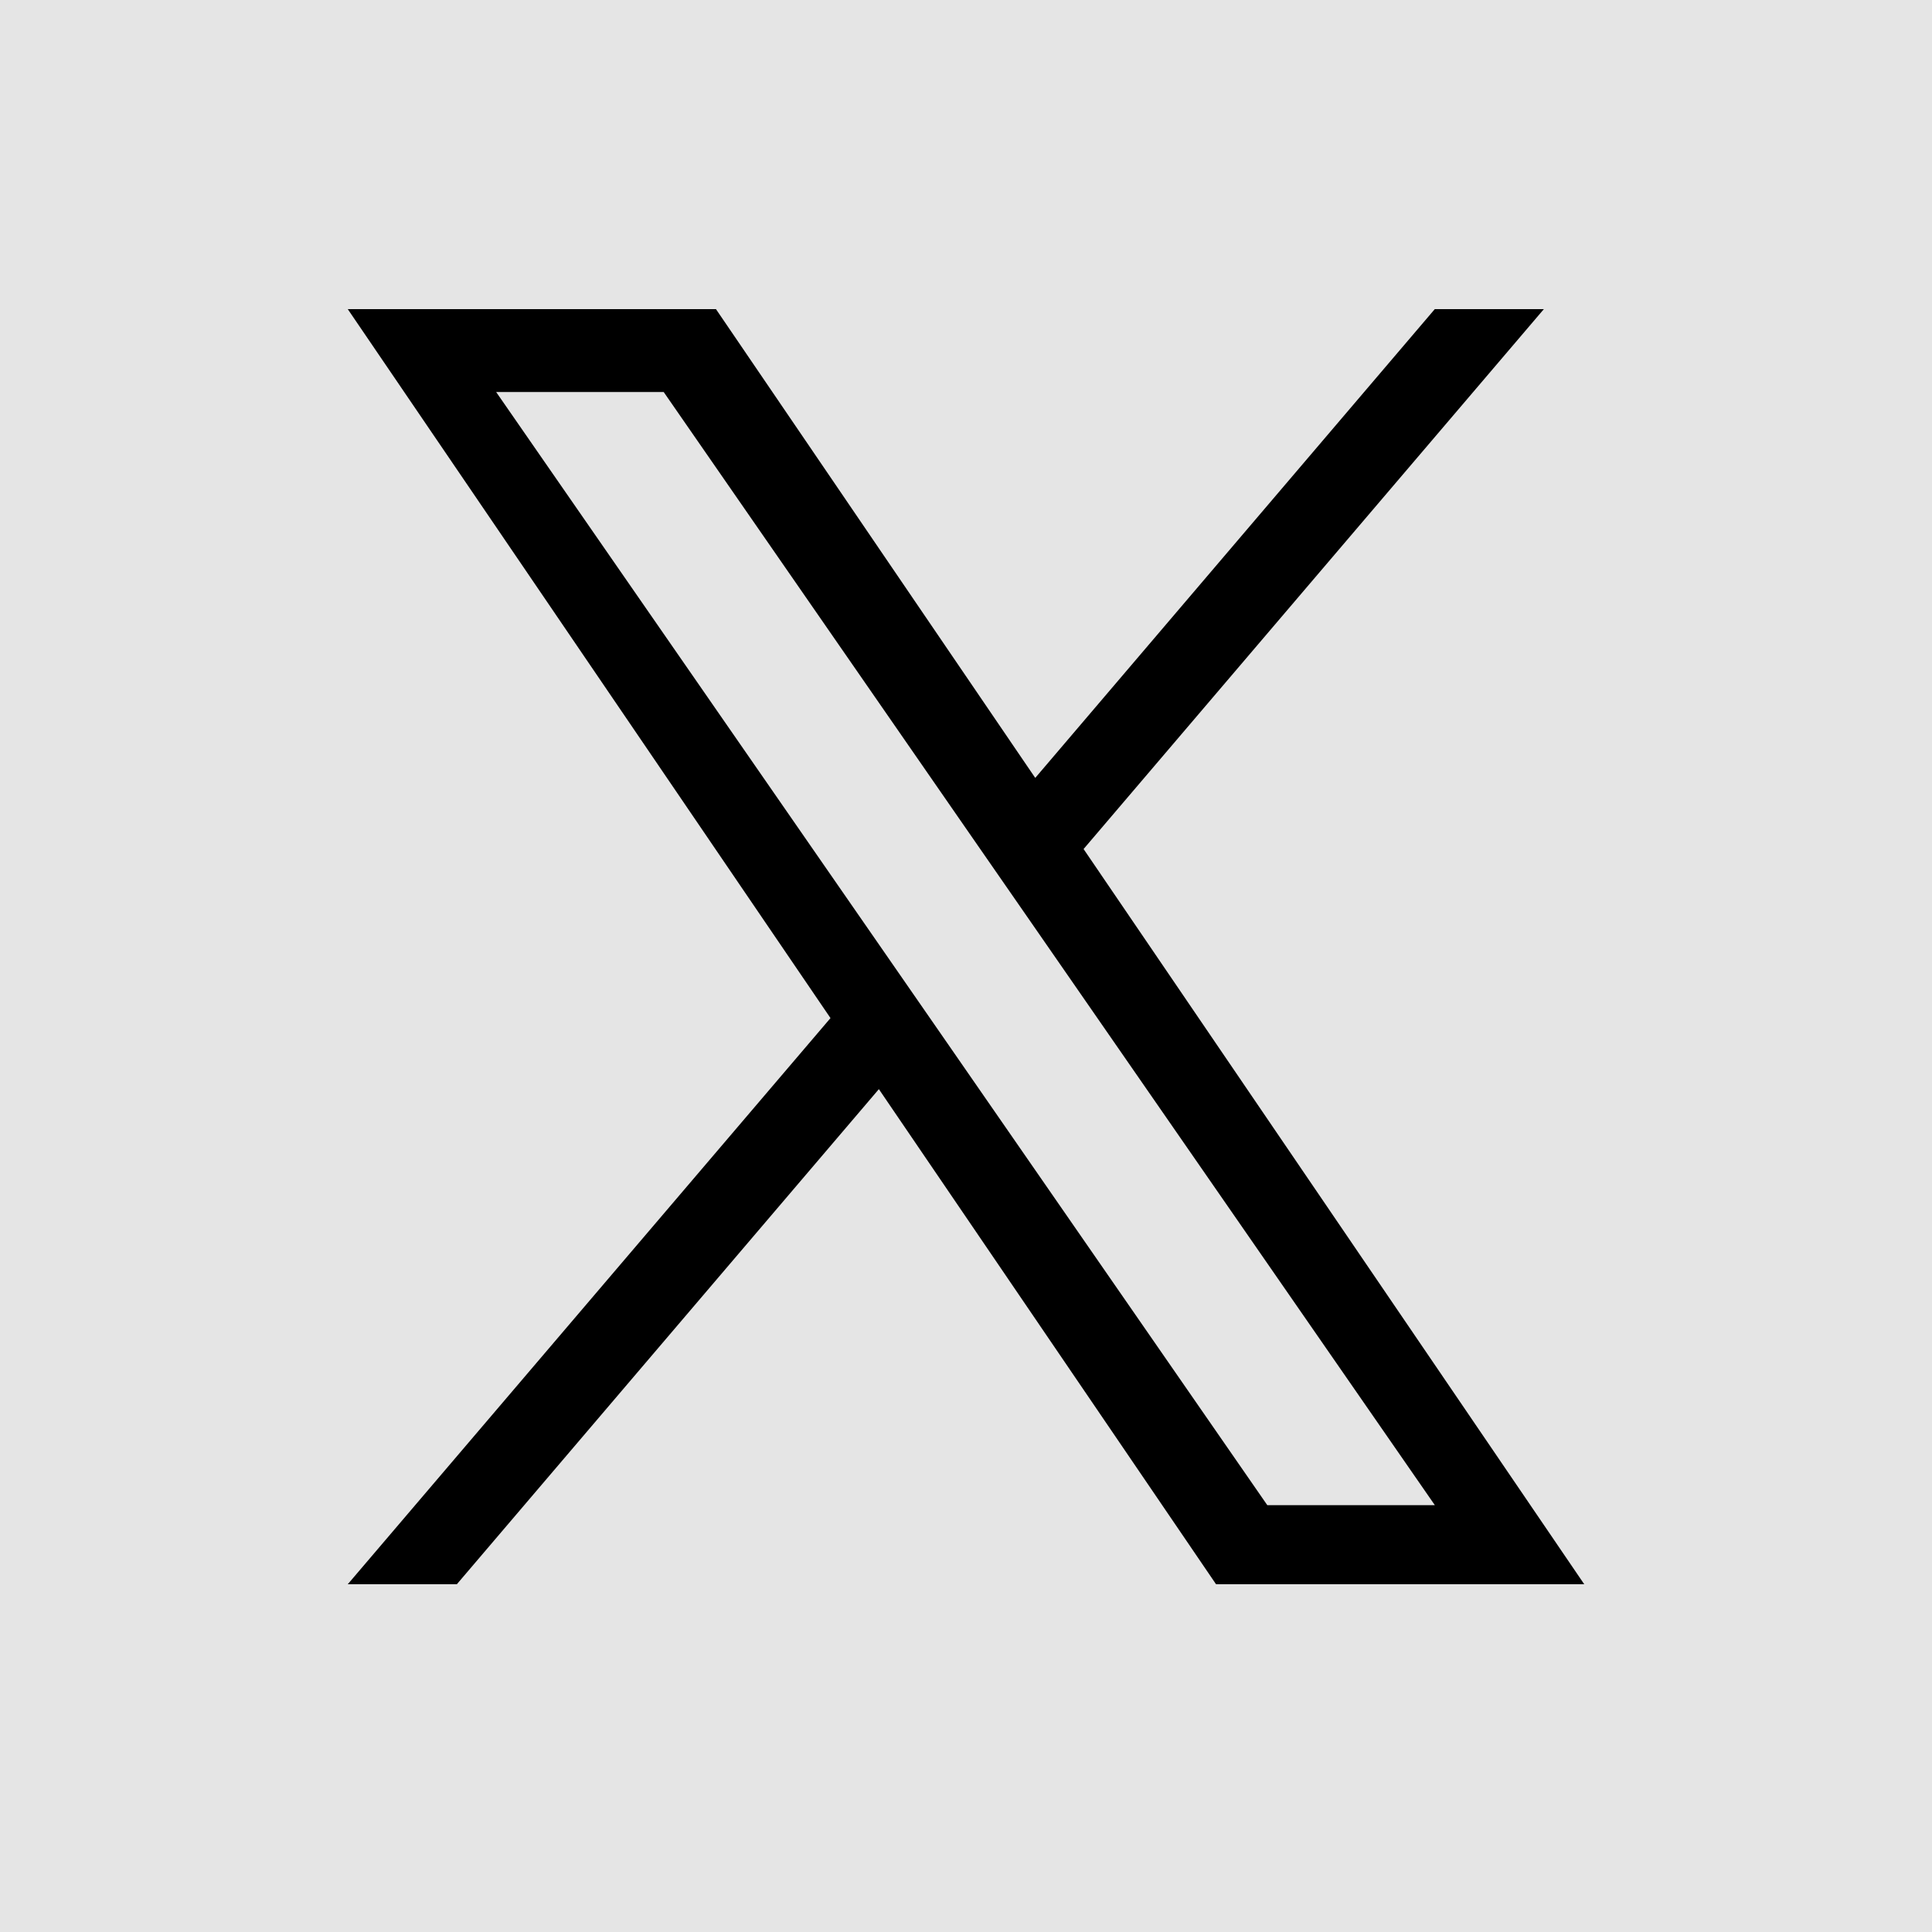 <svg width="50" height="50" viewBox="0 0 50 50" fill="none" xmlns="http://www.w3.org/2000/svg">
<rect width="50" height="50" fill="#E5E5E5"/>
<path d="M28.043 21.973L39.955 8H37.132L26.792 20.132L18.529 8H9L21.493 26.348L9 41H11.823L22.745 28.187L31.471 41H41L28.043 21.973ZM24.178 26.508L22.912 24.681L12.84 10.145H17.176L25.302 21.877L26.568 23.703L37.134 38.954H32.798L24.178 26.508Z" fill="black"/>
</svg>
